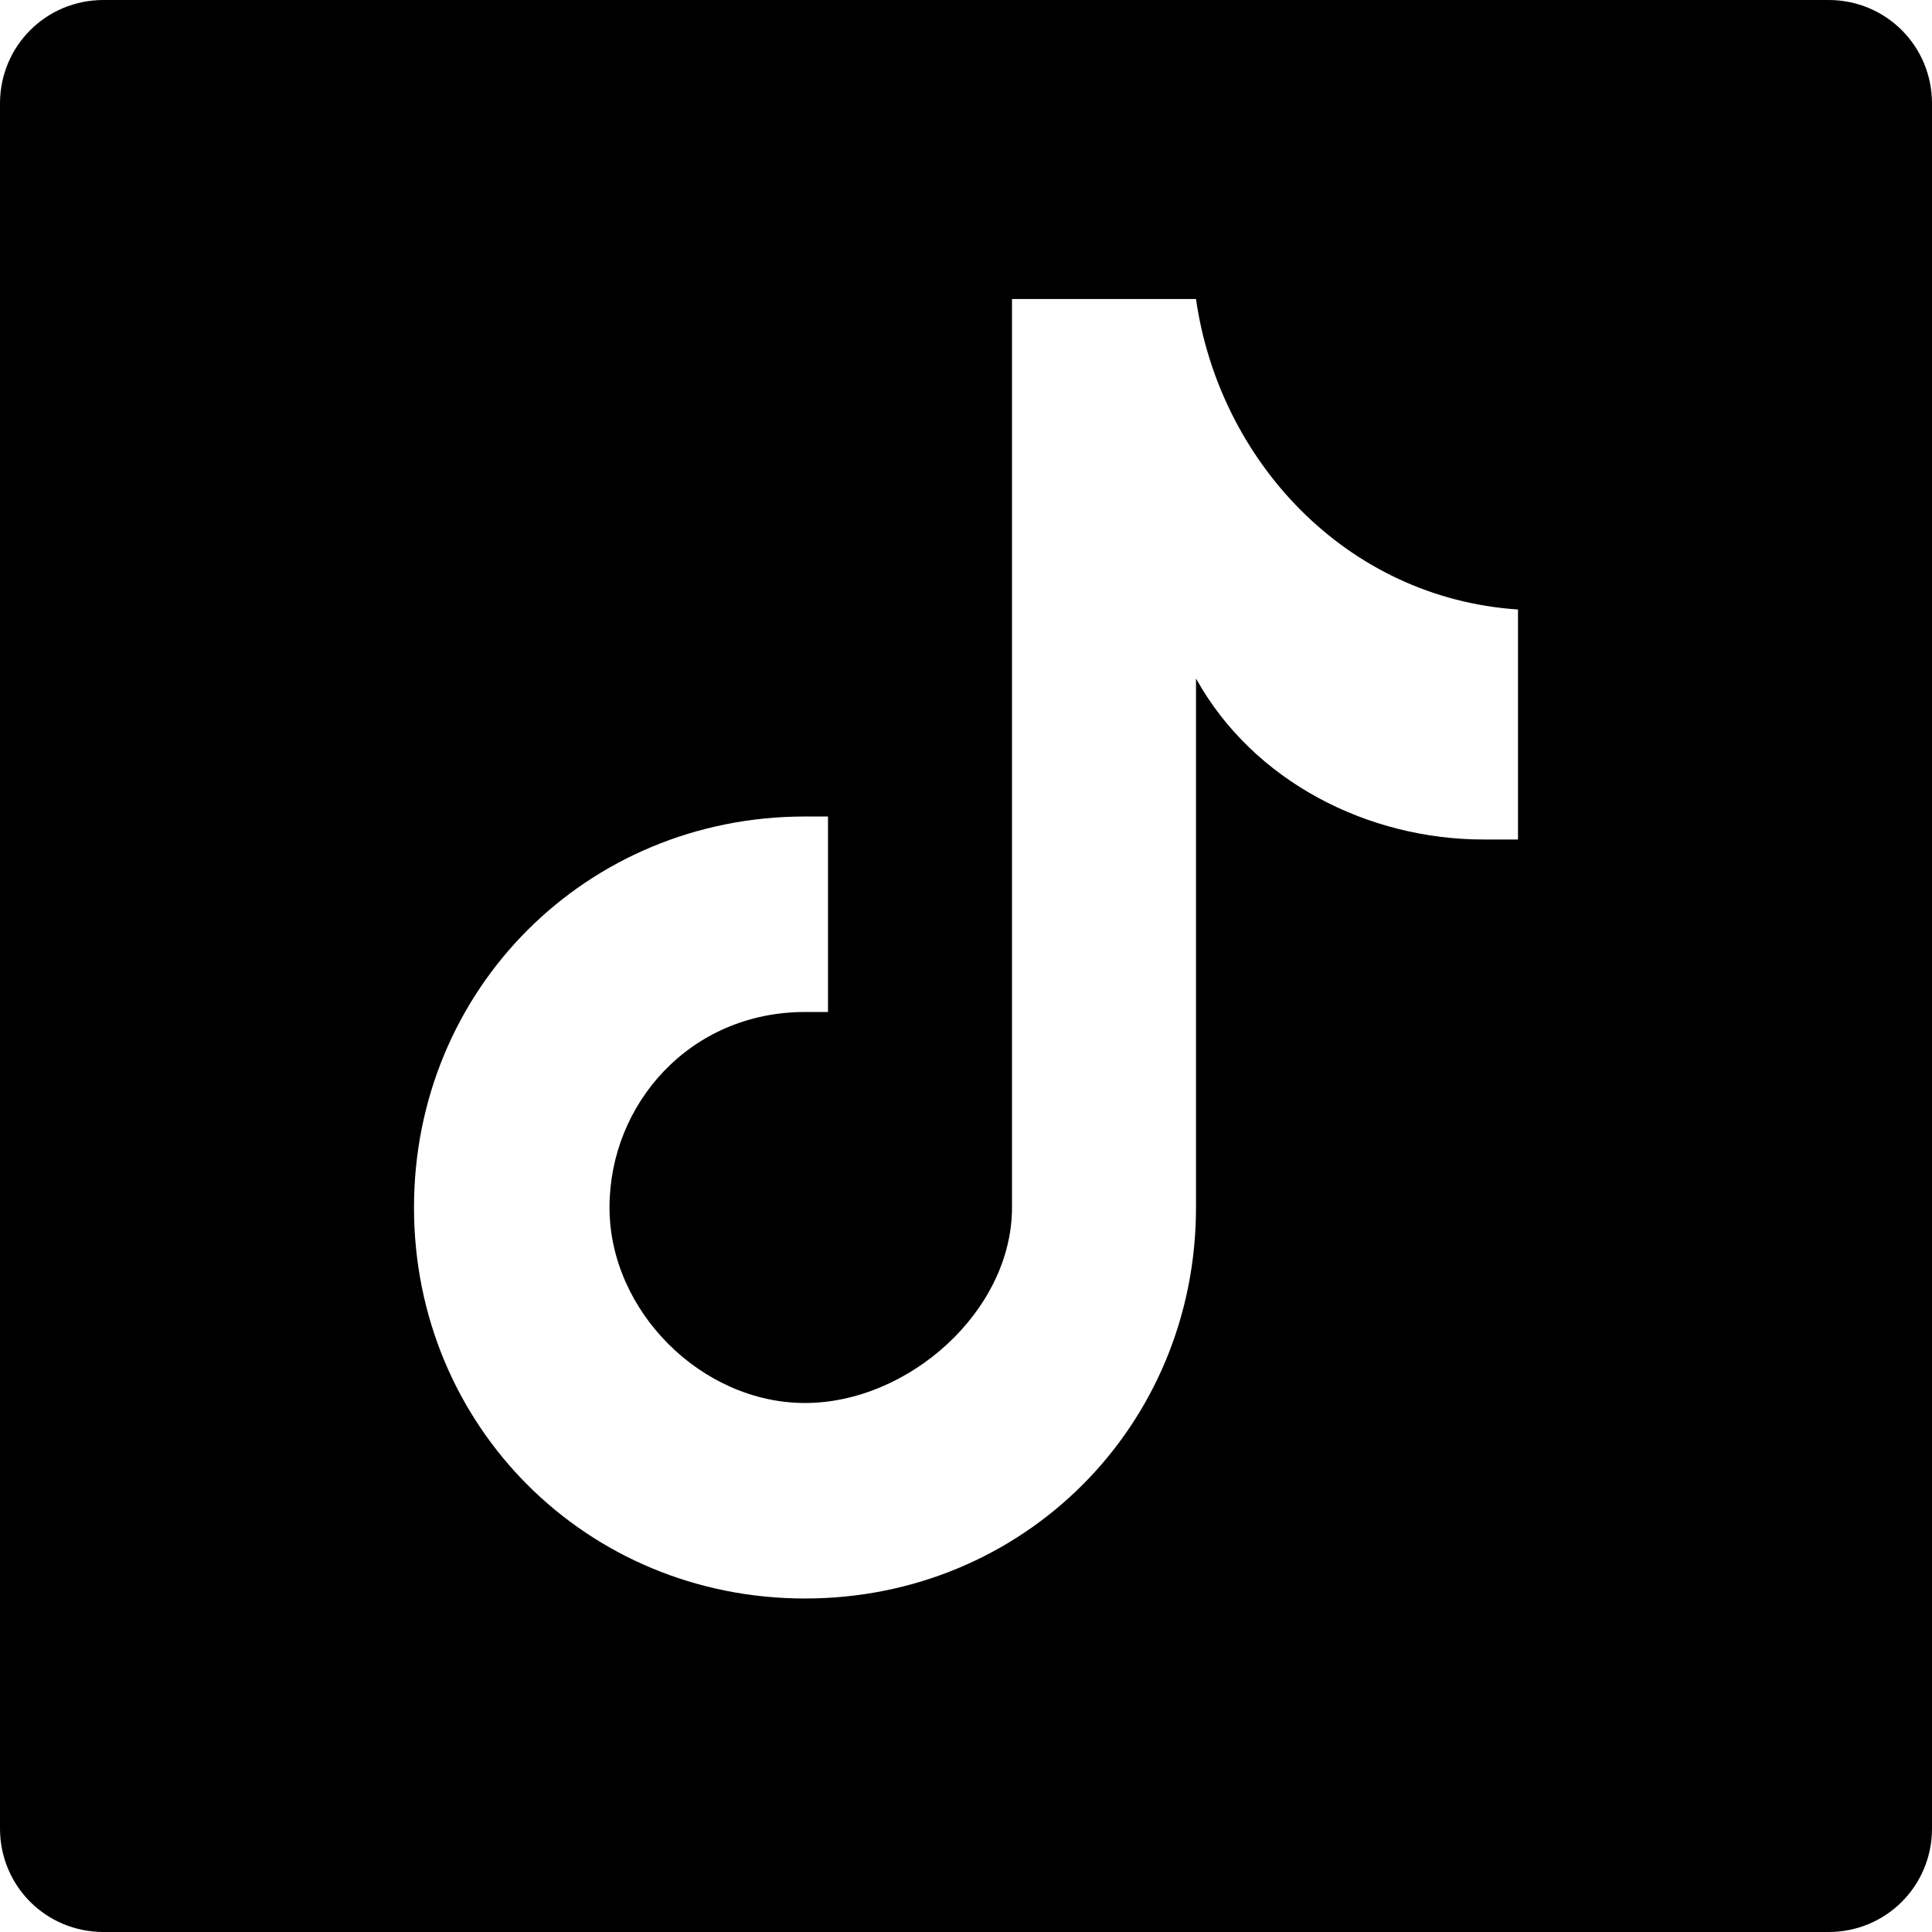 <?xml version="1.0" encoding="utf-8"?>
<!-- Generator: Adobe Illustrator 25.0.1, SVG Export Plug-In . SVG Version: 6.00 Build 0)  -->
<svg version="1.1" id="Layer_1" xmlns="http://www.w3.org/2000/svg" xmlns:xlink="http://www.w3.org/1999/xlink" x="0px" y="0px"
	 viewBox="0 0 16.8 16.8" style="enable-background:new 0 0 16.8 16.8;" xml:space="preserve">
<path d="M15.9,0h-15C0.4,0,0,0.4,0,0.9v15c0,0.5,0.4,0.9,0.9,0.9h15c0.5,0,0.9-0.4,0.9-0.9v-15C16.8,0.4,16.4,0,15.9,0 M13.2,7.3
	L13.2,7.3c-0.1,0-0.2,0-0.3,0c-1,0-2-0.5-2.5-1.4v4.6c0,1.9-1.5,3.4-3.4,3.4s-3.4-1.5-3.4-3.4S5.1,7.1,7,7.1c0.1,0,0.1,0,0.2,0v1.7
	c-0.1,0-0.1,0-0.2,0c-1,0-1.7,0.8-1.7,1.7s0.8,1.7,1.7,1.7s1.8-0.8,1.8-1.7V2.6h1.6c0.2,1.4,1.3,2.6,2.8,2.7V7.3z"/>
</svg>
